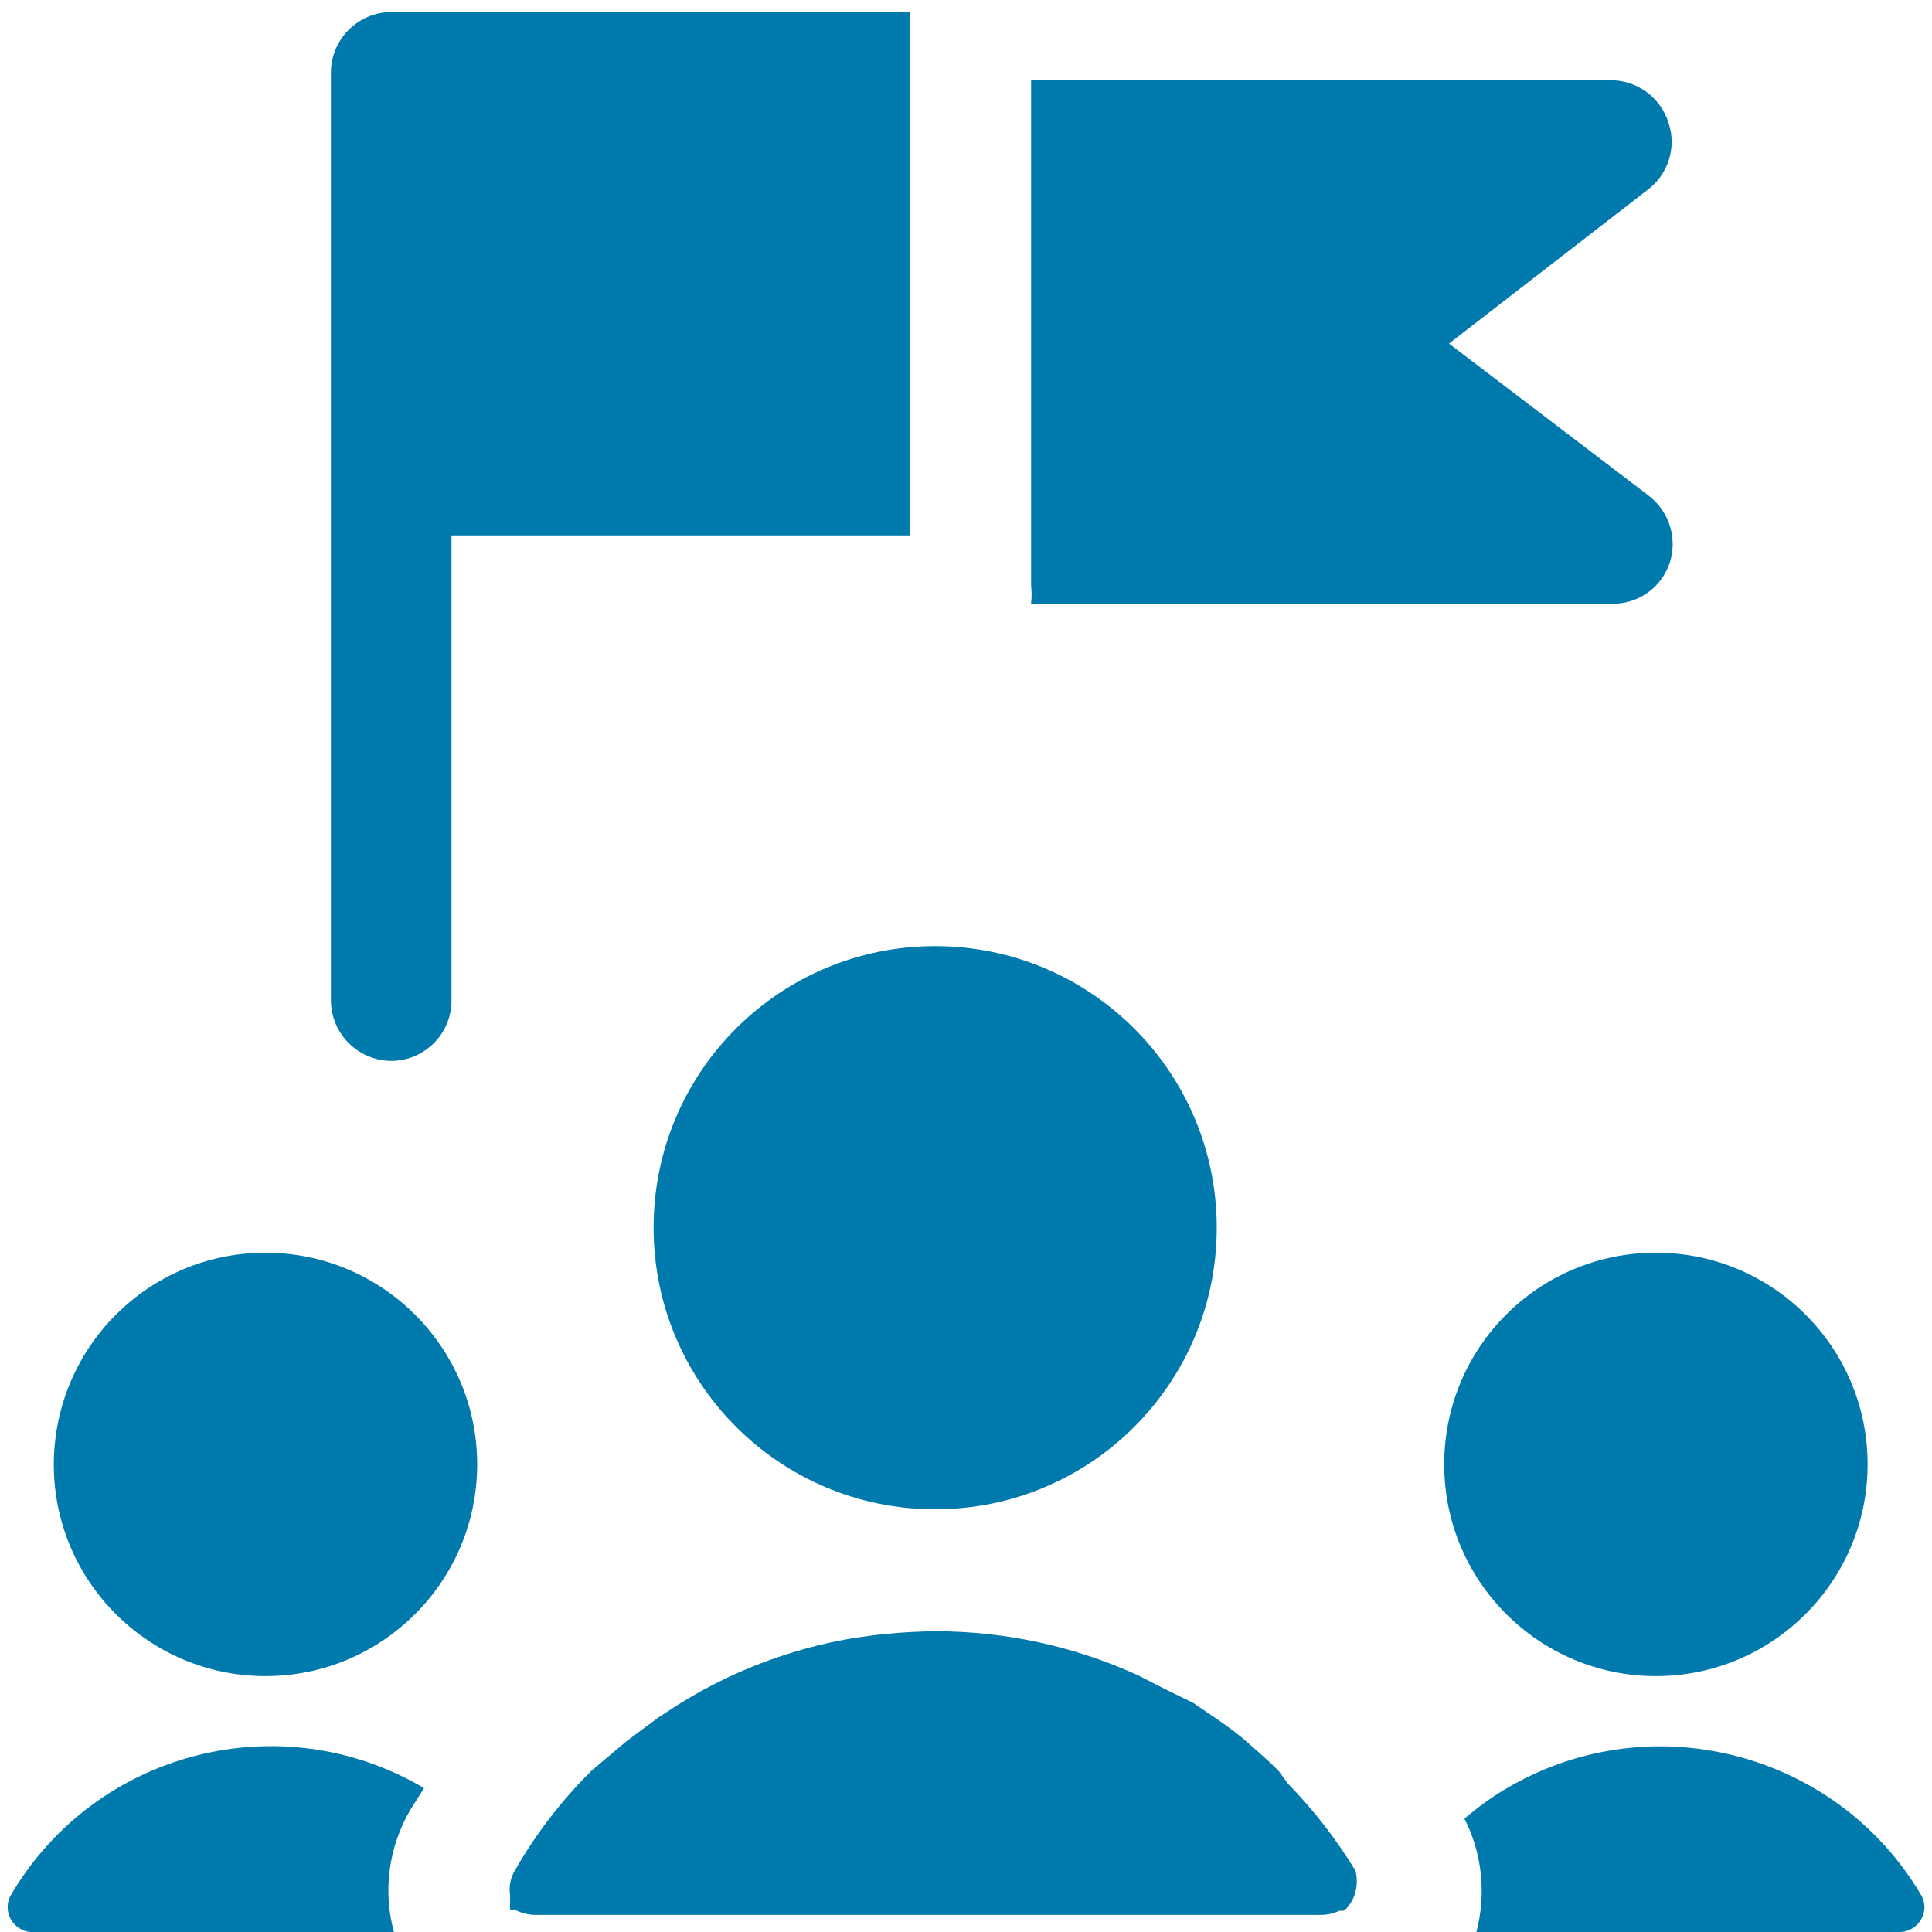 <?xml version="1.0" encoding="utf-8"?>
<!-- Generator: Adobe Illustrator 28.3.0, SVG Export Plug-In . SVG Version: 6.00 Build 0)  -->
<svg version="1.1" id="Fantasy-Medieval-Roleplay-Game-Party--Streamline-Ultimate.svg"
	 xmlns="http://www.w3.org/2000/svg" xmlns:xlink="http://www.w3.org/1999/xlink" x="0px" y="0px" viewBox="0 0 564 564"
	 style="enable-background:new 0 0 564 564;" xml:space="preserve">
<style type="text/css">
	.st0{fill:#007AAD;}
</style>
<g id="Fantasy-Medieval-Roleplay-Game-Party--Streamline-Ultimate.svg_00000097473219479000902400000004002481820855904688_">
	<path class="st0" d="M15.7,427.5c0,34.1,27.7,61.8,61.8,61.8s61.8-27.7,61.8-61.8c0,0,0,0,0,0c0-34.1-27.7-61.8-61.8-61.8
		S15.8,393.3,15.7,427.5C15.7,427.5,15.7,427.5,15.7,427.5"/>
	<path class="st0" d="M119.8,528.3l4-6.3C82,497.3,28.1,511.1,3.3,553c-2.1,3.4-1,7.9,2.5,10c1.2,0.7,2.5,1.1,3.9,1h105.3
		C111.7,551.9,113.5,539.1,119.8,528.3z"/>
	<path class="st0" d="M421.6,427.5c0,34.1,27.7,61.8,61.8,61.8s61.8-27.7,61.8-61.8c0-34.1-27.6-61.8-61.8-61.8
		S421.6,393.3,421.6,427.5C421.6,427.4,421.6,427.4,421.6,427.5"/>
	<path class="st0" d="M560.7,553c-24.9-41.9-79.2-55.7-121.1-30.8c-4.3,2.5-8.3,5.5-12.1,8.7c5.2,10.2,6.4,22,3.5,33.1h123.4
		c4,0.1,7.3-3.2,7.4-7.2C561.8,555.5,561.4,554.1,560.7,553L560.7,553z"/>
	<path class="st0" d="M395.7,546.1c-5.6-9.2-12.2-17.7-19.7-25.4l-2.8-3.8c-3.1-3.1-6.6-6.1-10.1-9.2c-3.5-2.9-7.2-5.5-11-8
		l-3.8-2.6l-7.8-3.8l-8.2-4.2c-18.6-8.5-38.8-12.9-59.2-12.9c-9.5,0.1-19.1,1-28.4,2.8c-16.7,3.4-32.6,9.7-47,18.8l-5.4,3.5l-9.4,7
		l-10.1,8.5c-8.7,8.6-16.2,18.3-22.3,28.9c-1.4,2.2-2,4.9-1.6,7.5c0,0,0,0,0,1.4v1.4v1.4c0.4,0.1,0.8,0.1,1.2,0c1.9,1,4,1.6,6.1,1.6
		h229.4c1.9,0,3.7-0.4,5.4-1.2h1.2c0.7-0.4,1.2-1,1.6-1.6C395.9,553.5,396.6,549.7,395.7,546.1L395.7,546.1z"/>
	<path class="st0" d="M190.8,358.4c0,45.4,36.8,82.2,82.2,82.2s82.2-36.8,82.2-82.2l0,0c0-45.4-36.8-82.2-82.2-82.2
		S190.8,312.9,190.8,358.4L190.8,358.4"/>
	<path class="st0" d="M114.2,309.7c9.7,0,17.6-7.9,17.6-17.6V156.3h133.9V3.5H114.2c-9.7,0.1-17.5,7.9-17.6,17.6v271
		C96.7,301.8,104.5,309.6,114.2,309.7L114.2,309.7z"/>
	<path class="st0" d="M301,170.8c0.2,1.8,0.2,3.6,0,5.4h6.6h164.5c7-0.5,13-5.1,15.3-11.8c2.4-7.2-0.1-15.1-6.1-19.7L423,100.3
		l58-44.9c6-4.5,8.5-12.4,6.1-19.5c-2.3-7.5-9.3-12.6-17.2-12.5H301V170.8z"/>
</g>
</svg>
